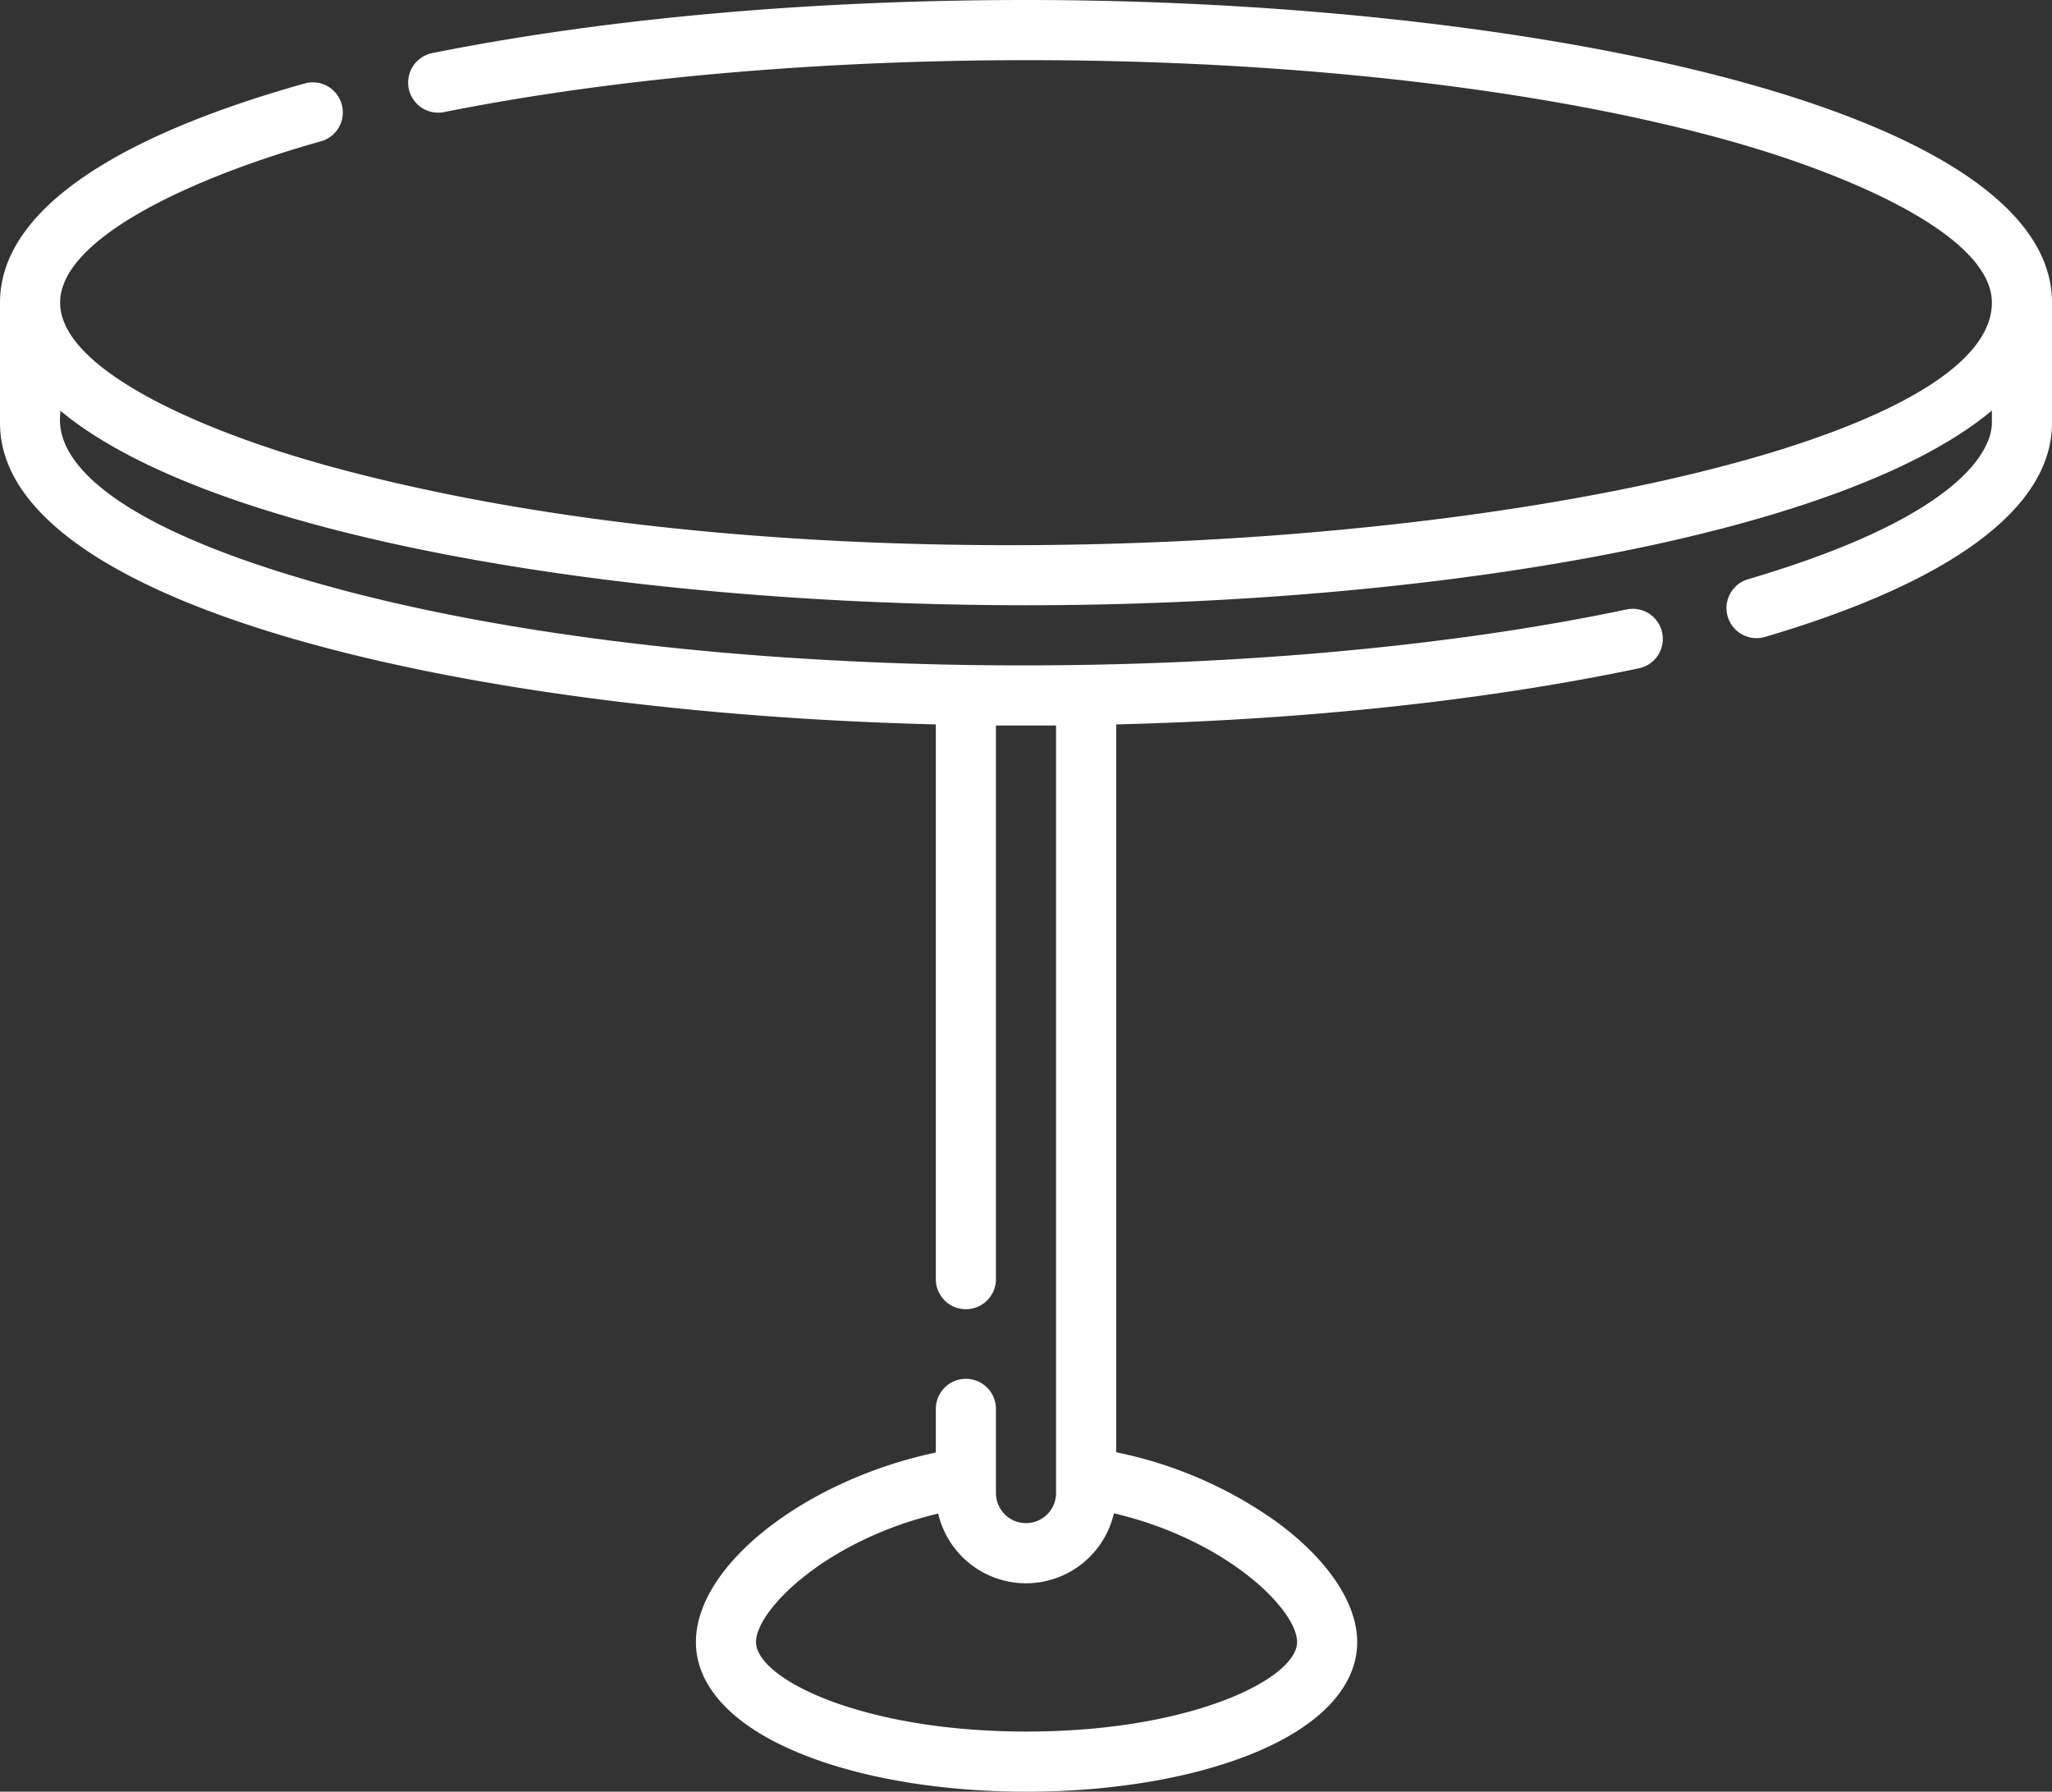 <?xml version="1.0" encoding="UTF-8"?> <svg xmlns="http://www.w3.org/2000/svg" viewBox="0 0 512 447"><rect x="0" y="0" width="512" height="447" fill="#333333" stroke="none"/> <defs> <style>.cls-1{fill:#fff;}</style> </defs> <g id="Layer_2" data-name="Layer 2"> <g id="Layer_1-2" data-name="Layer 1"> <path class="cls-1" d="M512,75.5C512,26.46,380.1,0,256,0,202.33,0,151.1,4.58,107.84,13.25a7.5,7.5,0,1,0,3,14.71c93.81-18.8,230.13-17.61,318.94,6.69C462.25,43.55,497,59,497,75.5c0,49.28-256.22,84.21-414.73,40.84C49.75,107.45,15,92,15,75.5,15,59.27,48.71,44,80.25,35.21a7.5,7.5,0,0,0-4-14.45C26.35,34.73,0,53.65,0,75.5v30c0,45.95,116.25,72.33,233.5,75.23v138.4a7.5,7.5,0,0,0,15,0V181c4.8,0,9.79,0,15,0V372.5a7.5,7.5,0,0,1-15,0v-21a7.5,7.5,0,0,0-15,0v10.88c-32.55,6.91-59.86,28.05-59.86,47.29,0,11.25,9.48,21.21,26.7,28.06,15,6,34.84,9.27,55.8,9.27s40.77-3.29,55.81-9.27c17.21-6.85,26.69-16.81,26.69-28.06,0-9.74-7.4-20.72-20.29-30.11a104.84,104.84,0,0,0-39.85-17.24V180.73c47.48-1.16,92.43-6,130.44-14a7.5,7.5,0,0,0-3.09-14.68C309.91,172.29,167.11,171,77.49,145,6.15,124.36,15.84,103.54,15,102.42,53,134.14,157,151,256,151s203-16.85,241-48.57v3.08c0,4.94-4.39,22.36-60.84,39a7.5,7.5,0,0,0,4.25,14.39C487.24,145.08,512,126.61,512,105.5ZM323.64,409.67c0,9.1-26.3,22.33-67.5,22.33s-67.5-13.23-67.5-22.33c0-8,17.45-25.4,45.45-32.06a22.5,22.5,0,0,0,43.84-.06C306.09,384.16,323.64,401.59,323.64,409.67Z"></path> </g> </g> </svg> 